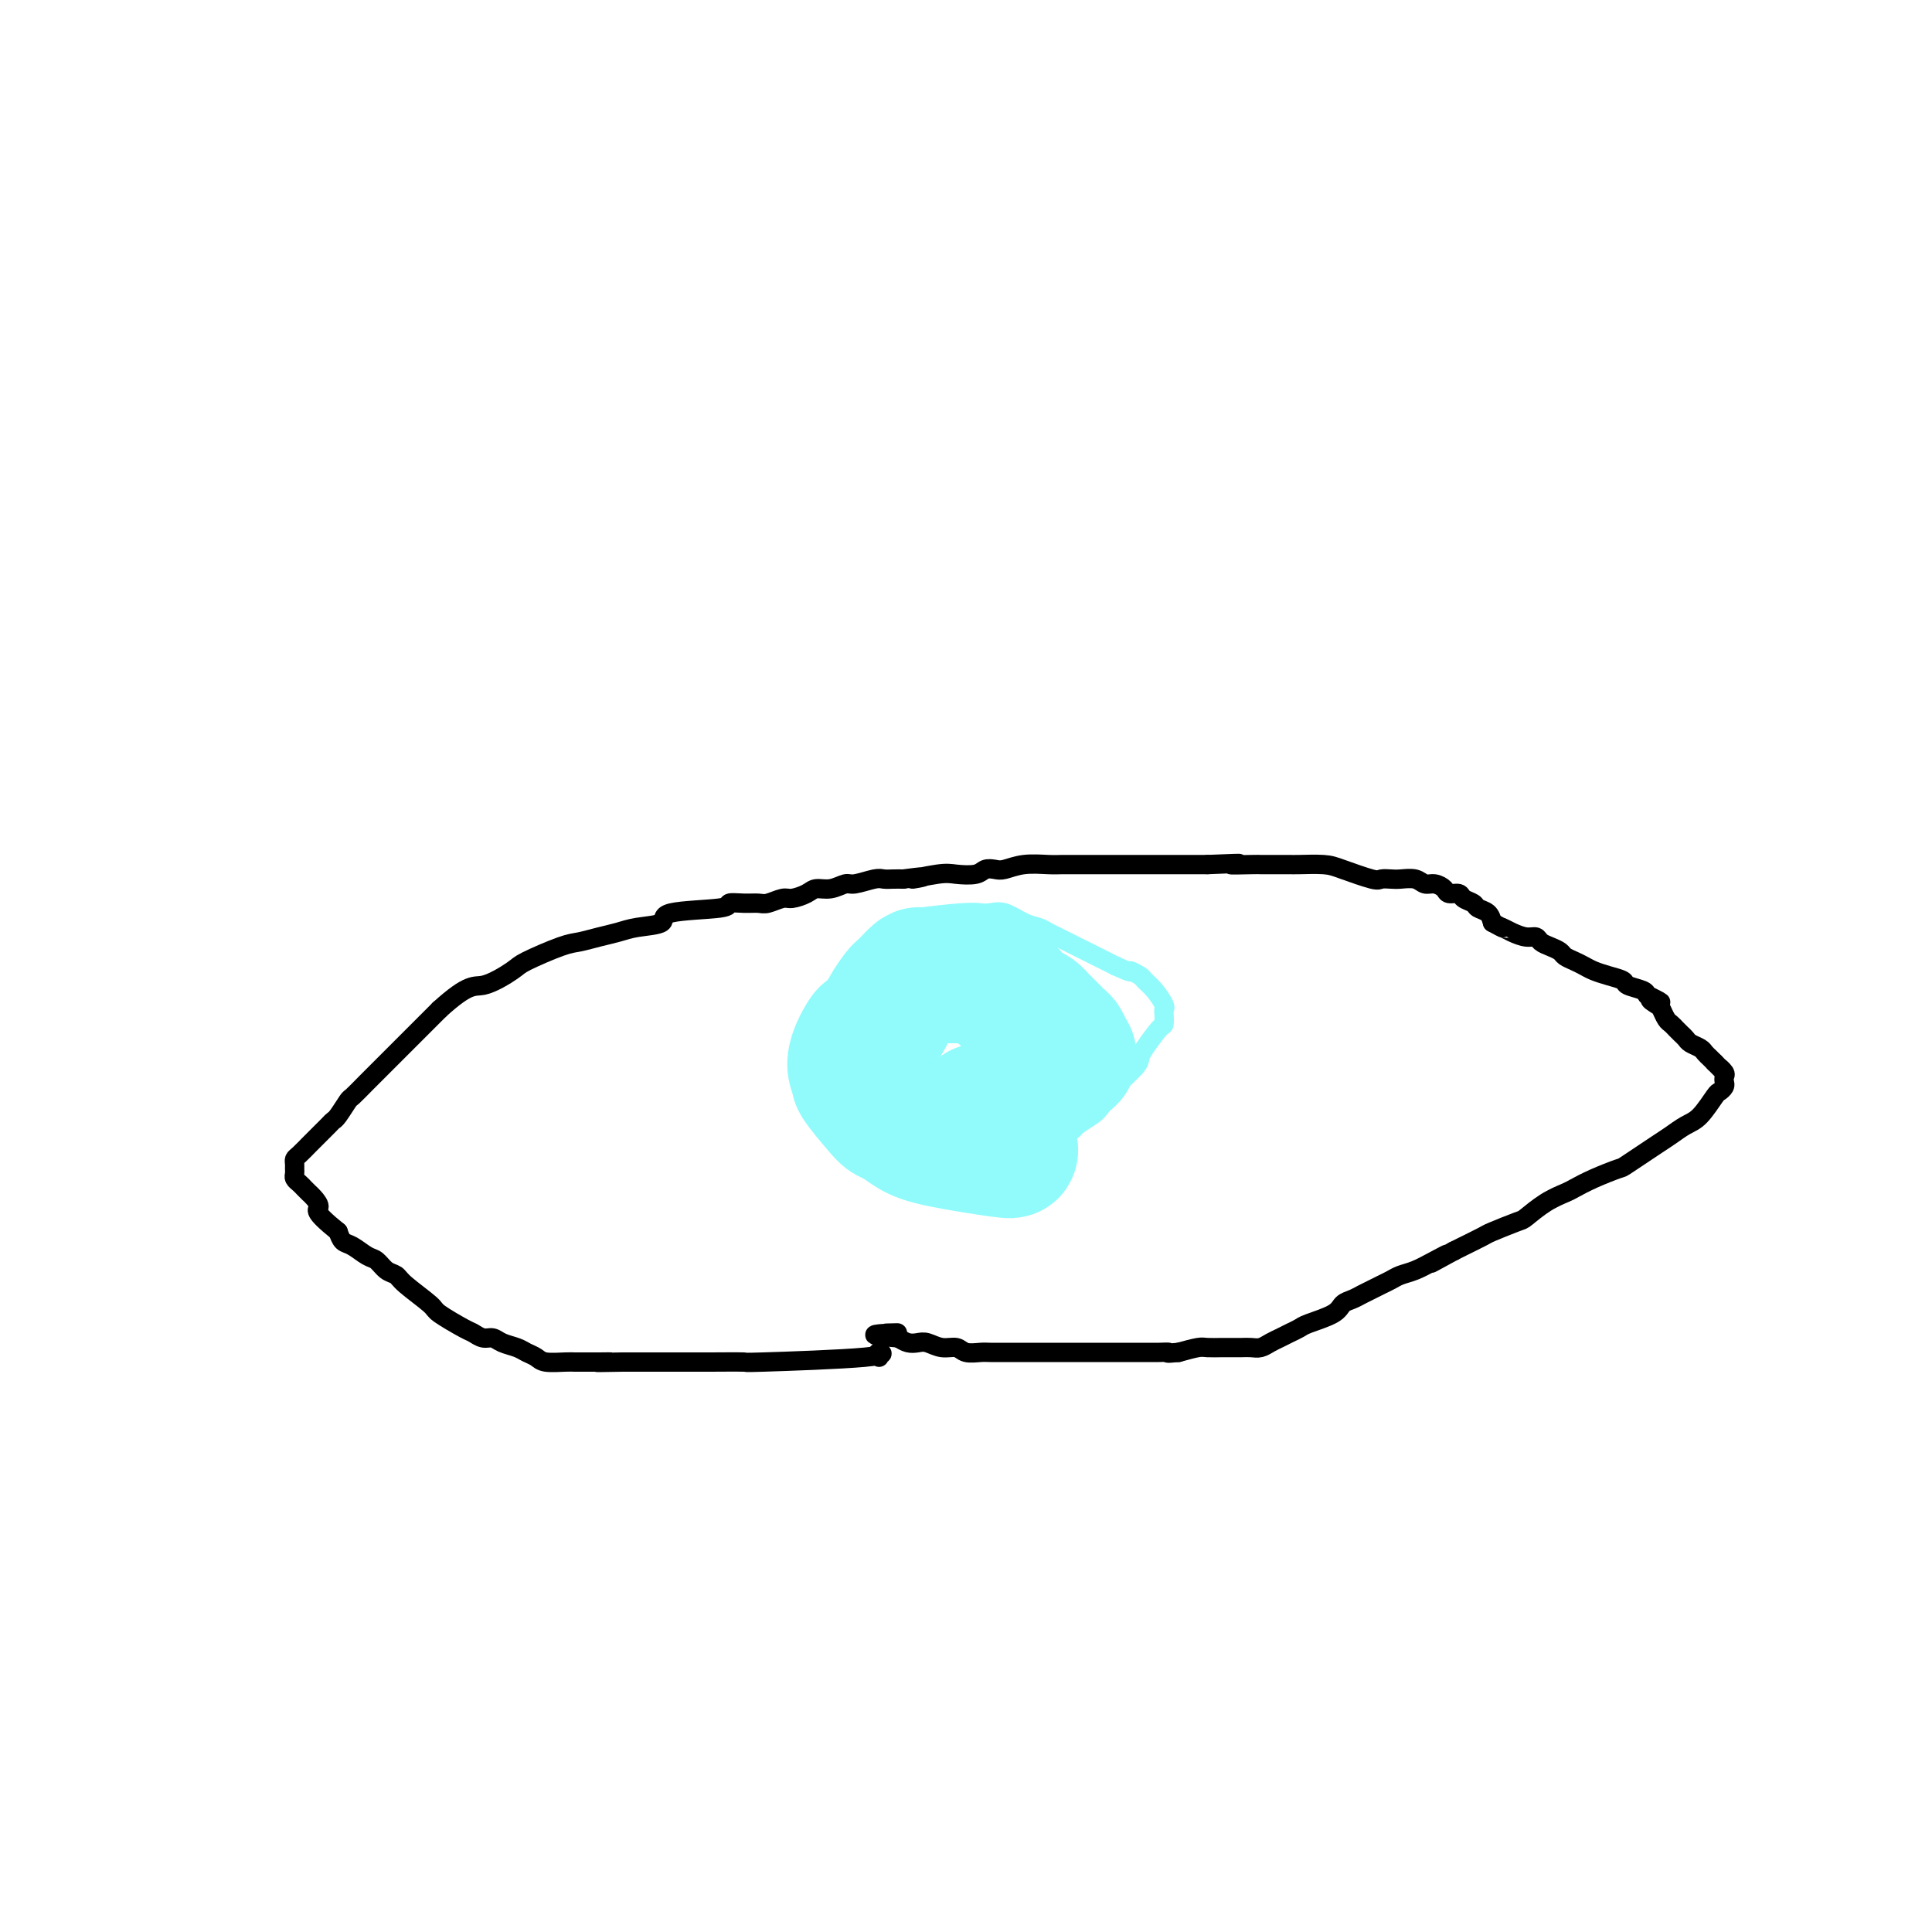 <svg viewBox='0 0 400 400' version='1.1' xmlns='http://www.w3.org/2000/svg' xmlns:xlink='http://www.w3.org/1999/xlink'><g fill='none' stroke='#000000' stroke-width='4' stroke-linecap='round' stroke-linejoin='round'><path d='M182,281c-0.279,-0.506 -0.558,-1.011 0,-1c0.558,0.011 1.952,0.539 -3,1c-4.952,0.461 -16.250,0.856 -21,1c-4.750,0.144 -2.953,0.039 -4,0c-1.047,-0.039 -4.940,-0.010 -7,0c-2.060,0.010 -2.289,0.003 -3,0c-0.711,-0.003 -1.906,-0.001 -3,0c-1.094,0.001 -2.087,0.000 -3,0c-0.913,-0.000 -1.746,-0.000 -3,0c-1.254,0.000 -2.930,0.000 -4,0c-1.070,-0.000 -1.535,-0.000 -2,0'/><path d='M129,282c-8.799,0.155 -4.295,0.041 -3,0c1.295,-0.041 -0.619,-0.010 -2,0c-1.381,0.010 -2.229,-0.000 -3,0c-0.771,0.000 -1.467,0.011 -2,0c-0.533,-0.011 -0.904,-0.045 -2,0c-1.096,0.045 -2.916,0.167 -4,0c-1.084,-0.167 -1.431,-0.623 -2,-1c-0.569,-0.377 -1.359,-0.674 -2,-1c-0.641,-0.326 -1.131,-0.679 -2,-1c-0.869,-0.321 -2.116,-0.609 -3,-1c-0.884,-0.391 -1.404,-0.886 -2,-1c-0.596,-0.114 -1.269,0.151 -2,0c-0.731,-0.151 -1.520,-0.719 -2,-1c-0.480,-0.281 -0.653,-0.275 -2,-1c-1.347,-0.725 -3.869,-2.182 -5,-3c-1.131,-0.818 -0.869,-0.997 -2,-2c-1.131,-1.003 -3.653,-2.831 -5,-4c-1.347,-1.169 -1.519,-1.679 -2,-2c-0.481,-0.321 -1.270,-0.452 -2,-1c-0.730,-0.548 -1.400,-1.511 -2,-2c-0.600,-0.489 -1.130,-0.502 -2,-1c-0.870,-0.498 -2.080,-1.480 -3,-2c-0.920,-0.520 -1.548,-0.577 -2,-1c-0.452,-0.423 -0.726,-1.211 -1,-2'/><path d='M70,255c-5.499,-4.427 -4.247,-4.496 -4,-5c0.247,-0.504 -0.512,-1.445 -1,-2c-0.488,-0.555 -0.705,-0.726 -1,-1c-0.295,-0.274 -0.668,-0.651 -1,-1c-0.332,-0.349 -0.625,-0.671 -1,-1c-0.375,-0.329 -0.833,-0.666 -1,-1c-0.167,-0.334 -0.043,-0.666 0,-1c0.043,-0.334 0.005,-0.671 0,-1c-0.005,-0.329 0.024,-0.649 0,-1c-0.024,-0.351 -0.101,-0.731 0,-1c0.101,-0.269 0.380,-0.426 1,-1c0.620,-0.574 1.579,-1.566 2,-2c0.421,-0.434 0.302,-0.309 1,-1c0.698,-0.691 2.213,-2.197 3,-3c0.787,-0.803 0.845,-0.902 1,-1c0.155,-0.098 0.405,-0.194 1,-1c0.595,-0.806 1.533,-2.322 2,-3c0.467,-0.678 0.462,-0.518 1,-1c0.538,-0.482 1.619,-1.604 3,-3c1.381,-1.396 3.061,-3.065 4,-4c0.939,-0.935 1.137,-1.136 2,-2c0.863,-0.864 2.389,-2.390 4,-4c1.611,-1.610 3.305,-3.305 5,-5'/><path d='M91,209c6.183,-5.612 7.139,-4.641 9,-5c1.861,-0.359 4.626,-2.047 6,-3c1.374,-0.953 1.358,-1.172 3,-2c1.642,-0.828 4.944,-2.263 7,-3c2.056,-0.737 2.868,-0.774 4,-1c1.132,-0.226 2.585,-0.642 4,-1c1.415,-0.358 2.794,-0.659 4,-1c1.206,-0.341 2.240,-0.722 4,-1c1.760,-0.278 4.246,-0.453 5,-1c0.754,-0.547 -0.222,-1.467 2,-2c2.222,-0.533 7.644,-0.678 10,-1c2.356,-0.322 1.646,-0.822 2,-1c0.354,-0.178 1.770,-0.033 3,0c1.230,0.033 2.273,-0.046 3,0c0.727,0.046 1.139,0.219 2,0c0.861,-0.219 2.173,-0.828 3,-1c0.827,-0.172 1.170,0.093 2,0c0.830,-0.093 2.145,-0.546 3,-1c0.855,-0.454 1.248,-0.910 2,-1c0.752,-0.090 1.864,0.186 3,0c1.136,-0.186 2.296,-0.834 3,-1c0.704,-0.166 0.951,0.152 2,0c1.049,-0.152 2.900,-0.773 4,-1c1.100,-0.227 1.450,-0.061 2,0c0.550,0.061 1.300,0.017 2,0c0.700,-0.017 1.350,-0.009 2,0'/><path d='M187,182c7.625,-1.023 2.686,-0.082 2,0c-0.686,0.082 2.880,-0.696 5,-1c2.120,-0.304 2.793,-0.133 4,0c1.207,0.133 2.947,0.228 4,0c1.053,-0.228 1.419,-0.779 2,-1c0.581,-0.221 1.376,-0.112 2,0c0.624,0.112 1.076,0.226 2,0c0.924,-0.226 2.320,-0.793 4,-1c1.680,-0.207 3.644,-0.056 5,0c1.356,0.056 2.104,0.015 3,0c0.896,-0.015 1.941,-0.004 3,0c1.059,0.004 2.132,0.001 3,0c0.868,-0.001 1.531,-0.000 3,0c1.469,0.000 3.745,0.000 5,0c1.255,-0.000 1.491,-0.000 2,0c0.509,0.000 1.291,0.000 2,0c0.709,-0.000 1.345,-0.000 2,0c0.655,0.000 1.330,0.000 2,0c0.670,-0.000 1.334,-0.000 2,0c0.666,0.000 1.333,0.000 2,0c0.667,-0.000 1.333,-0.000 2,0c0.667,0.000 1.333,0.000 2,0'/><path d='M250,179c10.661,-0.464 5.815,-0.124 5,0c-0.815,0.124 2.401,0.033 4,0c1.599,-0.033 1.580,-0.009 2,0c0.420,0.009 1.278,0.002 2,0c0.722,-0.002 1.310,0.001 2,0c0.690,-0.001 1.484,-0.007 2,0c0.516,0.007 0.753,0.026 2,0c1.247,-0.026 3.503,-0.098 5,0c1.497,0.098 2.234,0.366 4,1c1.766,0.634 4.560,1.633 6,2c1.440,0.367 1.527,0.102 2,0c0.473,-0.102 1.334,-0.042 2,0c0.666,0.042 1.138,0.067 2,0c0.862,-0.067 2.114,-0.224 3,0c0.886,0.224 1.407,0.830 2,1c0.593,0.170 1.257,-0.095 2,0c0.743,0.095 1.565,0.550 2,1c0.435,0.450 0.483,0.894 1,1c0.517,0.106 1.504,-0.127 2,0c0.496,0.127 0.500,0.614 1,1c0.500,0.386 1.495,0.670 2,1c0.505,0.330 0.521,0.704 1,1c0.479,0.296 1.423,0.513 2,1c0.577,0.487 0.789,1.243 1,2'/><path d='M309,191c2.848,1.575 1.967,1.014 2,1c0.033,-0.014 0.981,0.521 2,1c1.019,0.479 2.108,0.902 3,1c0.892,0.098 1.586,-0.128 2,0c0.414,0.128 0.548,0.612 1,1c0.452,0.388 1.224,0.681 2,1c0.776,0.319 1.558,0.663 2,1c0.442,0.337 0.543,0.668 1,1c0.457,0.332 1.268,0.666 2,1c0.732,0.334 1.384,0.667 2,1c0.616,0.333 1.195,0.667 2,1c0.805,0.333 1.837,0.667 3,1c1.163,0.333 2.456,0.667 3,1c0.544,0.333 0.339,0.667 1,1c0.661,0.333 2.189,0.667 3,1c0.811,0.333 0.906,0.667 1,1'/><path d='M341,206c5.129,2.495 1.952,1.232 1,1c-0.952,-0.232 0.322,0.568 1,1c0.678,0.432 0.759,0.497 1,1c0.241,0.503 0.642,1.444 1,2c0.358,0.556 0.672,0.726 1,1c0.328,0.274 0.669,0.651 1,1c0.331,0.349 0.652,0.671 1,1c0.348,0.329 0.723,0.666 1,1c0.277,0.334 0.455,0.667 1,1c0.545,0.333 1.455,0.667 2,1c0.545,0.333 0.724,0.667 1,1c0.276,0.333 0.650,0.667 1,1c0.350,0.333 0.675,0.667 1,1'/><path d='M355,220c2.332,2.344 1.162,1.205 1,1c-0.162,-0.205 0.685,0.523 1,1c0.315,0.477 0.097,0.702 0,1c-0.097,0.298 -0.073,0.668 0,1c0.073,0.332 0.197,0.627 0,1c-0.197,0.373 -0.714,0.824 -1,1c-0.286,0.176 -0.341,0.075 -1,1c-0.659,0.925 -1.921,2.875 -3,4c-1.079,1.125 -1.973,1.424 -3,2c-1.027,0.576 -2.185,1.428 -3,2c-0.815,0.572 -1.286,0.864 -3,2c-1.714,1.136 -4.670,3.116 -6,4c-1.330,0.884 -1.033,0.672 -2,1c-0.967,0.328 -3.198,1.195 -5,2c-1.802,0.805 -3.175,1.548 -4,2c-0.825,0.452 -1.100,0.611 -2,1c-0.900,0.389 -2.423,1.006 -4,2c-1.577,0.994 -3.206,2.364 -4,3c-0.794,0.636 -0.751,0.538 -2,1c-1.249,0.462 -3.788,1.485 -5,2c-1.212,0.515 -1.095,0.523 -2,1c-0.905,0.477 -2.830,1.422 -4,2c-1.170,0.578 -1.585,0.789 -2,1'/><path d='M301,259c-8.275,4.527 -3.463,1.843 -2,1c1.463,-0.843 -0.423,0.155 -2,1c-1.577,0.845 -2.845,1.536 -4,2c-1.155,0.464 -2.196,0.702 -3,1c-0.804,0.298 -1.370,0.657 -2,1c-0.630,0.343 -1.324,0.668 -2,1c-0.676,0.332 -1.333,0.669 -2,1c-0.667,0.331 -1.345,0.656 -2,1c-0.655,0.344 -1.288,0.708 -2,1c-0.712,0.292 -1.503,0.512 -2,1c-0.497,0.488 -0.699,1.244 -2,2c-1.301,0.756 -3.699,1.512 -5,2c-1.301,0.488 -1.503,0.709 -2,1c-0.497,0.291 -1.288,0.652 -2,1c-0.712,0.348 -1.345,0.682 -2,1c-0.655,0.318 -1.330,0.621 -2,1c-0.670,0.379 -1.333,0.833 -2,1c-0.667,0.167 -1.338,0.045 -2,0c-0.662,-0.045 -1.317,-0.013 -2,0c-0.683,0.013 -1.396,0.006 -2,0c-0.604,-0.006 -1.100,-0.012 -2,0c-0.900,0.012 -2.204,0.042 -3,0c-0.796,-0.042 -1.085,-0.155 -2,0c-0.915,0.155 -2.458,0.577 -4,1'/><path d='M244,280c-3.296,0.309 -2.037,0.083 -2,0c0.037,-0.083 -1.149,-0.022 -2,0c-0.851,0.022 -1.369,0.006 -2,0c-0.631,-0.006 -1.377,-0.002 -2,0c-0.623,0.002 -1.123,0.000 -2,0c-0.877,-0.000 -2.130,-0.000 -3,0c-0.870,0.000 -1.358,0.000 -2,0c-0.642,-0.000 -1.438,-0.000 -2,0c-0.562,0.000 -0.888,0.000 -2,0c-1.112,-0.000 -3.008,0.000 -4,0c-0.992,-0.000 -1.080,-0.000 -2,0c-0.920,0.000 -2.673,0.000 -4,0c-1.327,-0.000 -2.227,-0.000 -3,0c-0.773,0.000 -1.418,0.001 -2,0c-0.582,-0.001 -1.100,-0.004 -2,0c-0.900,0.004 -2.183,0.016 -3,0c-0.817,-0.016 -1.167,-0.061 -2,0c-0.833,0.061 -2.148,0.226 -3,0c-0.852,-0.226 -1.239,-0.844 -2,-1c-0.761,-0.156 -1.894,0.152 -3,0c-1.106,-0.152 -2.183,-0.762 -3,-1c-0.817,-0.238 -1.374,-0.102 -2,0c-0.626,0.102 -1.322,0.172 -2,0c-0.678,-0.172 -1.339,-0.586 -2,-1'/><path d='M186,277c-9.143,-0.690 -3.000,-0.917 -1,-1c2.000,-0.083 -0.143,-0.024 -1,0c-0.857,0.024 -0.429,0.012 0,0'/></g>
<g fill='none' stroke='#91FBFB' stroke-width='4' stroke-linecap='round' stroke-linejoin='round'><path d='M203,243c-0.378,-0.500 -0.756,-0.999 -4,-2c-3.244,-1.001 -9.355,-2.503 -13,-4c-3.645,-1.497 -4.823,-2.989 -6,-4c-1.177,-1.011 -2.354,-1.542 -3,-2c-0.646,-0.458 -0.762,-0.844 -2,-2c-1.238,-1.156 -3.600,-3.083 -5,-5c-1.400,-1.917 -1.838,-3.824 -2,-5c-0.162,-1.176 -0.046,-1.622 0,-2c0.046,-0.378 0.023,-0.689 0,-1'/><path d='M168,216c-0.600,-3.579 2.402,-5.027 4,-6c1.598,-0.973 1.794,-1.473 2,-2c0.206,-0.527 0.423,-1.082 1,-2c0.577,-0.918 1.515,-2.199 2,-3c0.485,-0.801 0.516,-1.120 1,-2c0.484,-0.880 1.419,-2.319 2,-3c0.581,-0.681 0.806,-0.602 1,-1c0.194,-0.398 0.355,-1.273 1,-2c0.645,-0.727 1.772,-1.305 3,-2c1.228,-0.695 2.555,-1.506 3,-2c0.445,-0.494 0.008,-0.670 2,-1c1.992,-0.330 6.413,-0.814 9,-1c2.587,-0.186 3.340,-0.075 4,0c0.660,0.075 1.227,0.114 2,0c0.773,-0.114 1.752,-0.383 3,0c1.248,0.383 2.765,1.416 4,2c1.235,0.584 2.190,0.720 3,1c0.810,0.280 1.477,0.705 2,1c0.523,0.295 0.903,0.460 2,1c1.097,0.540 2.913,1.454 4,2c1.087,0.546 1.446,0.724 2,1c0.554,0.276 1.303,0.651 2,1c0.697,0.349 1.342,0.671 2,1c0.658,0.329 1.329,0.664 2,1'/><path d='M231,200c4.126,1.878 2.941,1.074 3,1c0.059,-0.074 1.361,0.582 2,1c0.639,0.418 0.616,0.597 1,1c0.384,0.403 1.175,1.030 2,2c0.825,0.970 1.684,2.285 2,3c0.316,0.715 0.088,0.832 0,1c-0.088,0.168 -0.038,0.387 0,1c0.038,0.613 0.062,1.619 0,2c-0.062,0.381 -0.211,0.138 -1,1c-0.789,0.862 -2.218,2.829 -3,4c-0.782,1.171 -0.918,1.545 -1,2c-0.082,0.455 -0.110,0.990 -1,2c-0.890,1.010 -2.643,2.494 -4,4c-1.357,1.506 -2.318,3.033 -3,4c-0.682,0.967 -1.086,1.373 -2,2c-0.914,0.627 -2.338,1.477 -3,2c-0.662,0.523 -0.562,0.721 -1,1c-0.438,0.279 -1.413,0.639 -2,1c-0.587,0.361 -0.787,0.724 -1,1c-0.213,0.276 -0.441,0.466 -1,1c-0.559,0.534 -1.449,1.411 -2,2c-0.551,0.589 -0.764,0.889 -1,1c-0.236,0.111 -0.496,0.032 -1,0c-0.504,-0.032 -1.252,-0.016 -2,0'/><path d='M212,240c-2.344,1.392 -1.203,0.373 -1,0c0.203,-0.373 -0.533,-0.100 -1,0c-0.467,0.100 -0.664,0.027 -1,0c-0.336,-0.027 -0.810,-0.008 -1,0c-0.190,0.008 -0.095,0.004 0,0'/></g>
<g fill='none' stroke='#91FBFB' stroke-width='28' stroke-linecap='round' stroke-linejoin='round'><path d='M209,238c0.352,0.180 0.704,0.361 -2,0c-2.704,-0.361 -8.465,-1.262 -12,-2c-3.535,-0.738 -4.843,-1.312 -6,-2c-1.157,-0.688 -2.161,-1.489 -3,-2c-0.839,-0.511 -1.512,-0.732 -2,-1c-0.488,-0.268 -0.789,-0.584 -2,-2c-1.211,-1.416 -3.331,-3.933 -4,-5c-0.669,-1.067 0.115,-0.685 0,-1c-0.115,-0.315 -1.127,-1.328 -1,-3c0.127,-1.672 1.395,-4.005 2,-5c0.605,-0.995 0.548,-0.653 1,-1c0.452,-0.347 1.415,-1.385 2,-2c0.585,-0.615 0.793,-0.808 1,-1'/><path d='M183,211c1.047,-1.677 0.666,-1.371 1,-2c0.334,-0.629 1.383,-2.193 2,-3c0.617,-0.807 0.802,-0.857 1,-1c0.198,-0.143 0.410,-0.378 1,-1c0.590,-0.622 1.559,-1.631 2,-2c0.441,-0.369 0.355,-0.099 1,0c0.645,0.099 2.022,0.027 3,0c0.978,-0.027 1.556,-0.008 2,0c0.444,0.008 0.755,0.005 1,0c0.245,-0.005 0.423,-0.013 1,0c0.577,0.013 1.554,0.045 2,0c0.446,-0.045 0.361,-0.168 1,0c0.639,0.168 2.002,0.626 3,1c0.998,0.374 1.632,0.663 2,1c0.368,0.337 0.469,0.720 1,1c0.531,0.280 1.490,0.456 2,1c0.510,0.544 0.570,1.455 1,2c0.430,0.545 1.228,0.723 2,1c0.772,0.277 1.516,0.651 2,1c0.484,0.349 0.707,0.671 1,1c0.293,0.329 0.657,0.666 1,1c0.343,0.334 0.667,0.667 1,1c0.333,0.333 0.677,0.667 1,1c0.323,0.333 0.625,0.667 1,1c0.375,0.333 0.821,0.667 1,1c0.179,0.333 0.089,0.667 0,1'/><path d='M220,217c2.959,2.681 0.355,1.884 -1,2c-1.355,0.116 -1.462,1.145 -2,2c-0.538,0.855 -1.506,1.538 -2,2c-0.494,0.462 -0.514,0.705 -1,1c-0.486,0.295 -1.440,0.642 -2,1c-0.560,0.358 -0.727,0.726 -1,1c-0.273,0.274 -0.650,0.456 -1,1c-0.350,0.544 -0.671,1.452 -1,2c-0.329,0.548 -0.665,0.736 -1,1c-0.335,0.264 -0.668,0.604 -1,1c-0.332,0.396 -0.663,0.849 -1,1c-0.337,0.151 -0.679,0.002 -1,0c-0.321,-0.002 -0.622,0.144 -1,0c-0.378,-0.144 -0.832,-0.577 -1,-1c-0.168,-0.423 -0.048,-0.835 0,-1c0.048,-0.165 0.024,-0.082 0,0'/></g>
</svg>